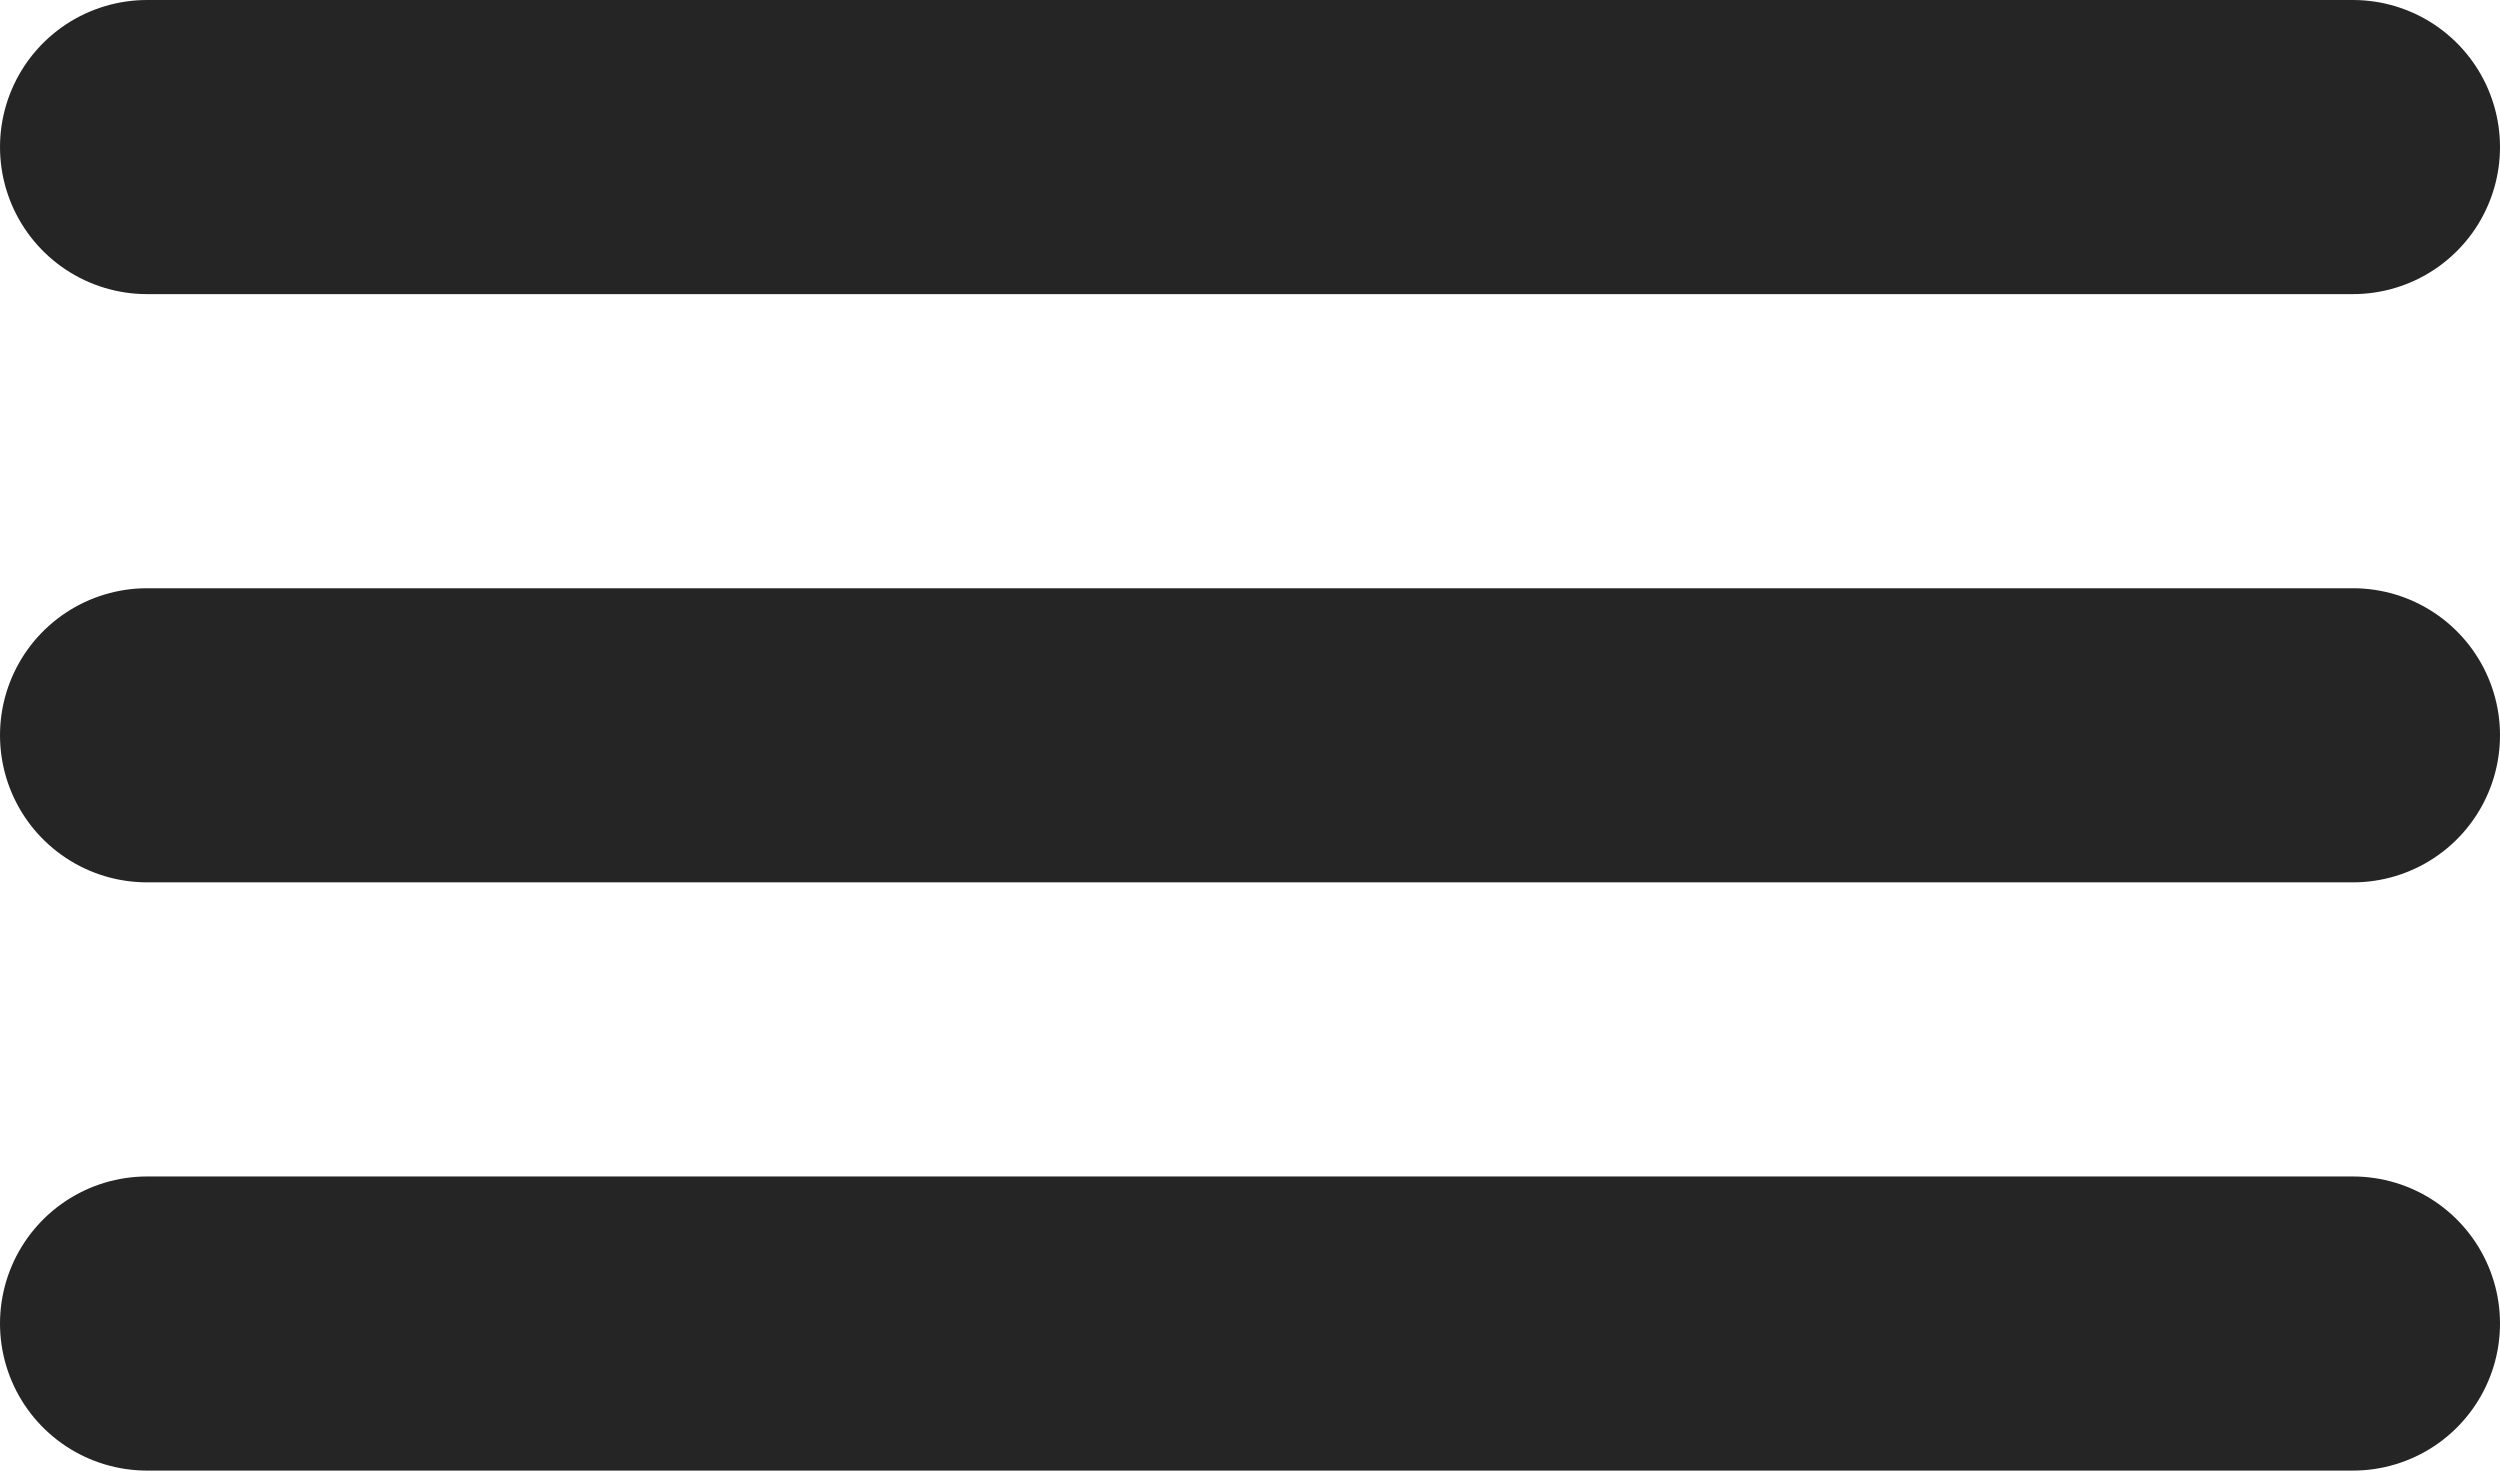 <?xml version="1.0" encoding="UTF-8"?> <svg xmlns="http://www.w3.org/2000/svg" width="17" height="10" viewBox="0 0 17 10" fill="none"><path d="M16 5H1" stroke="#252525" stroke-width="2" stroke-linecap="round" stroke-linejoin="round"></path><path d="M16 1H1" stroke="#252525" stroke-width="2" stroke-linecap="round" stroke-linejoin="round"></path><path d="M16 9H1" stroke="#252525" stroke-width="2" stroke-linecap="round" stroke-linejoin="round"></path></svg> 